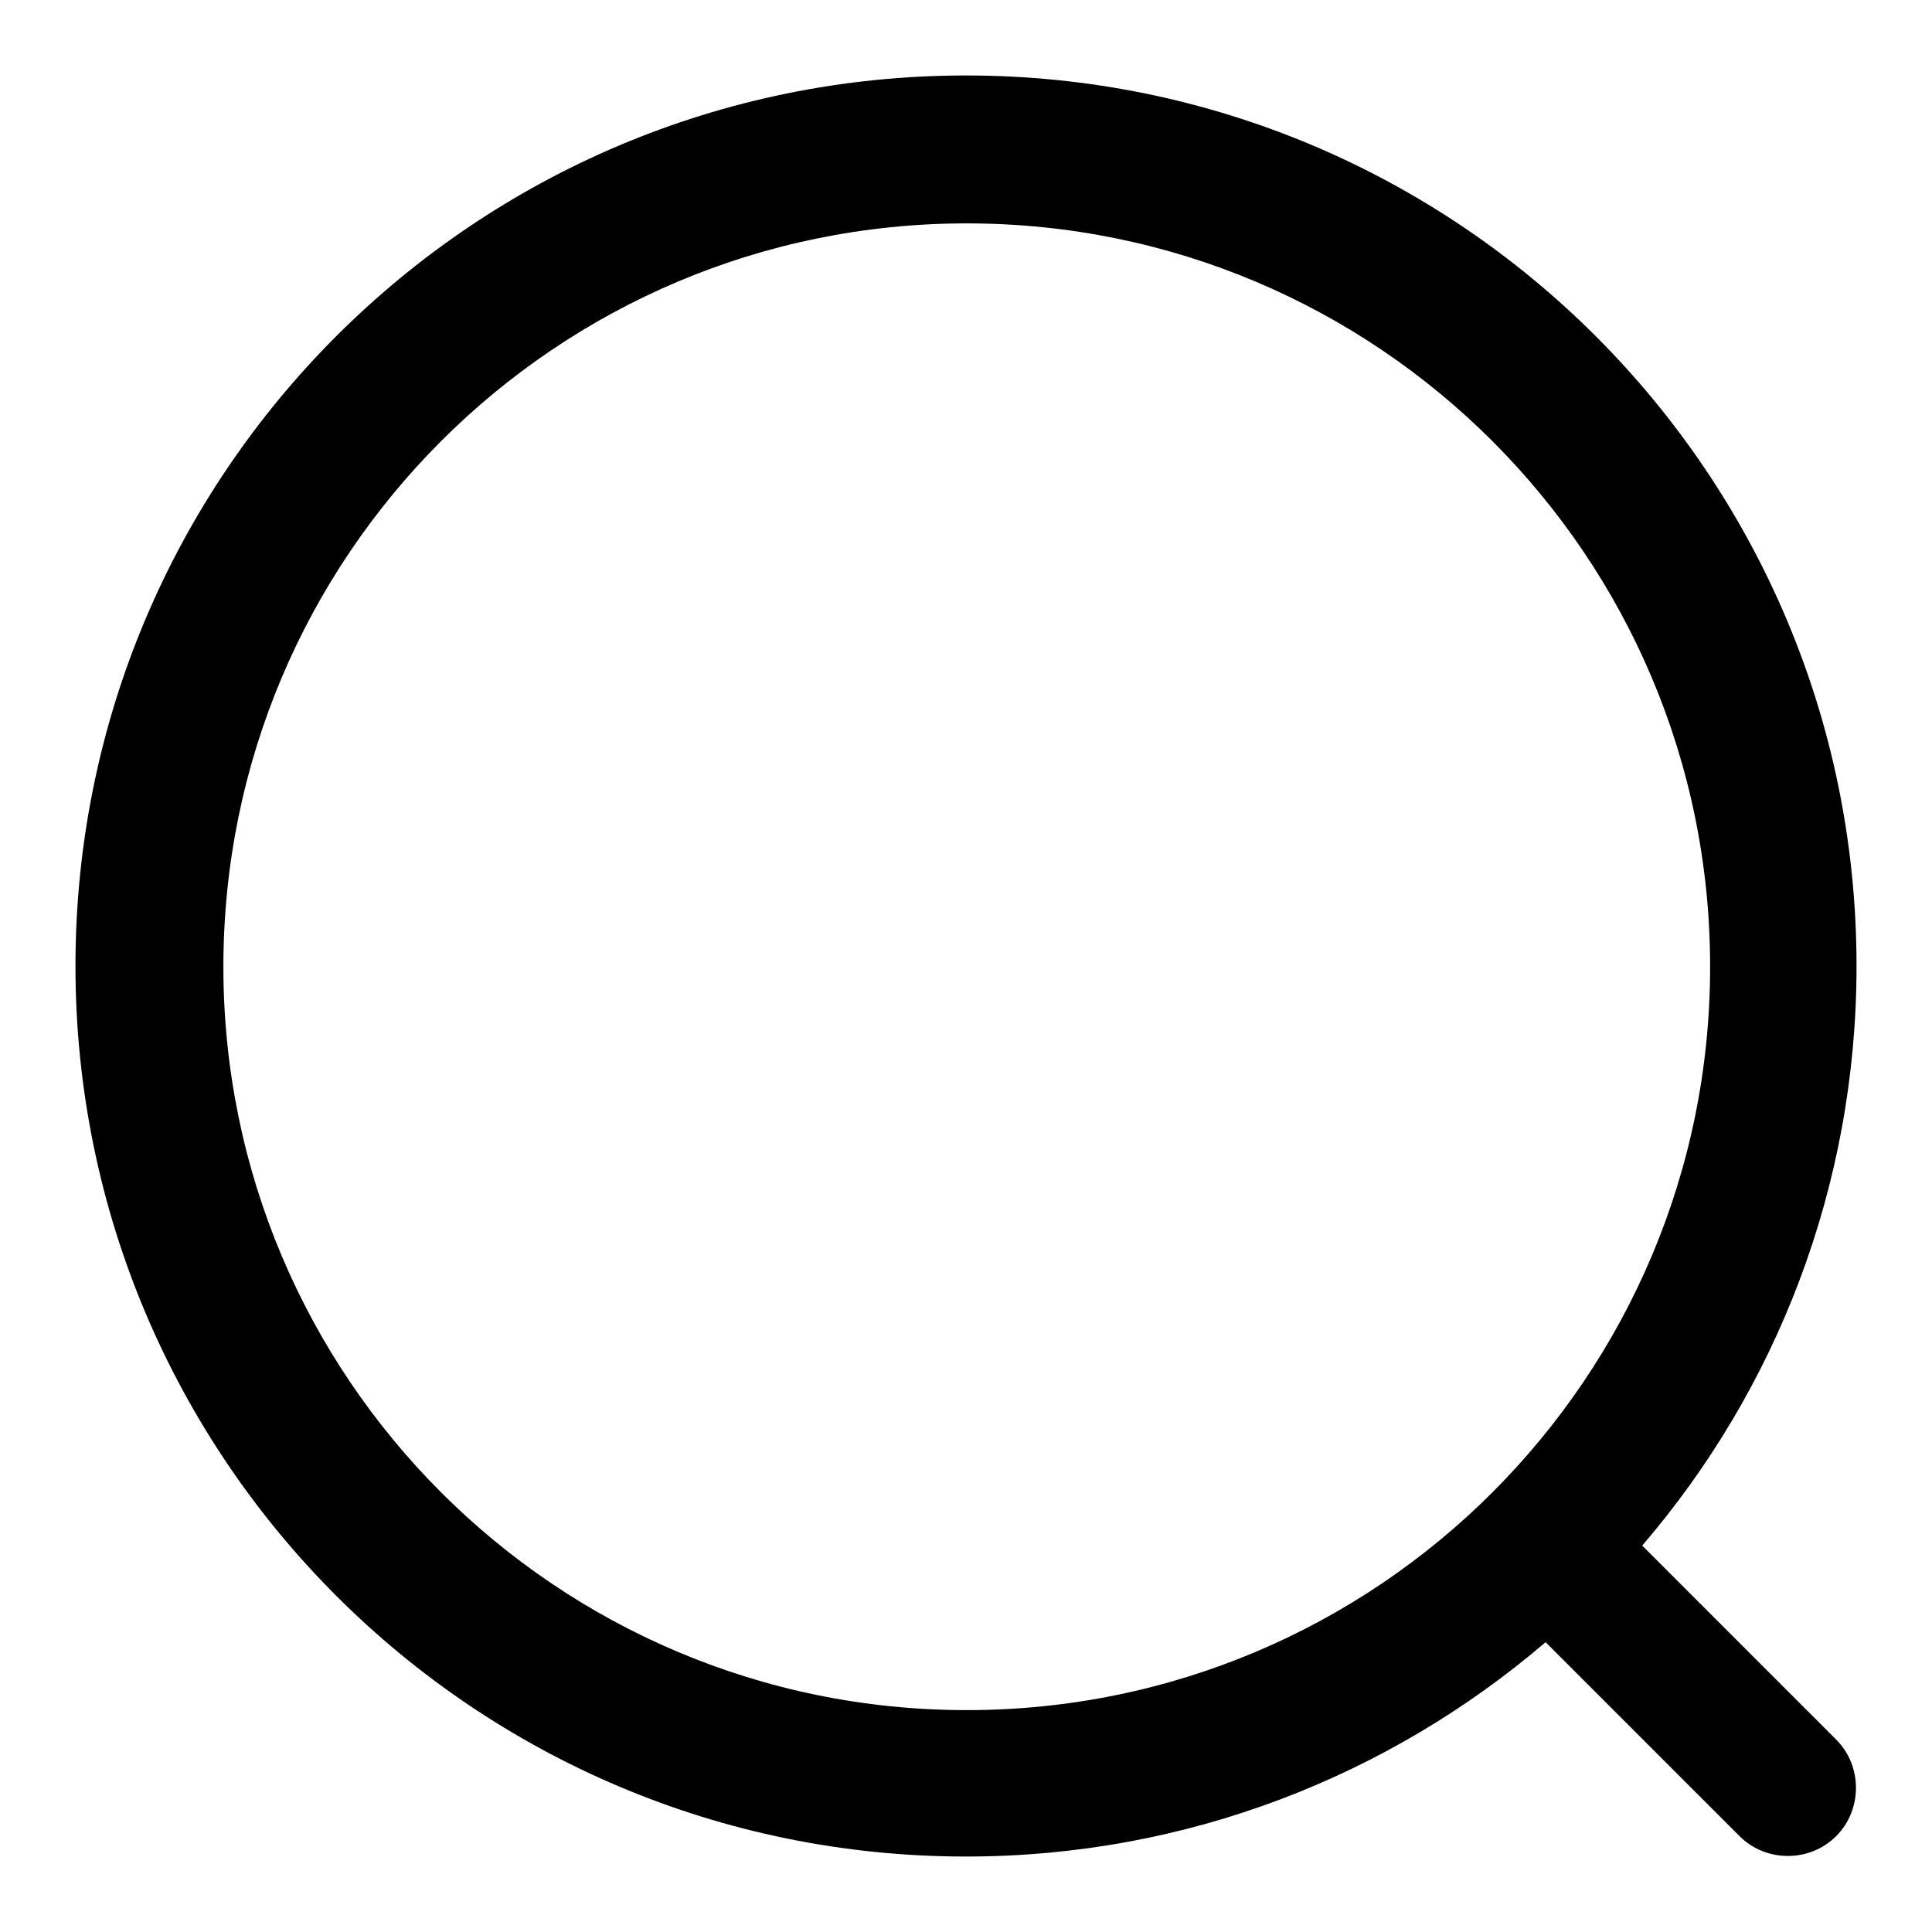 <?xml version="1.0" encoding="utf-8"?>
<!-- Svg Vector Icons : http://www.onlinewebfonts.com/icon -->
<!DOCTYPE svg PUBLIC "-//W3C//DTD SVG 1.1//EN" "http://www.w3.org/Graphics/SVG/1.1/DTD/svg11.dtd">
<svg version="1.1" xmlns="http://www.w3.org/2000/svg" xmlns:xlink="http://www.w3.org/1999/xlink" x="0px" y="0px" viewBox="0 0 256 256" enable-background="new 0 0 256 256" xml:space="preserve">
<g> <path fill="#000000" d="M217.6,204.8c17.7-20.6,28.4-47.5,28.4-76.8c0-65.2-52.8-118-118-118S10,62.8,10,128s52.8,118,118,118 c29.3,0,56.1-10.7,76.8-28.4l25.7,25.7c3.5,3.5,9.3,3.5,12.8,0c3.5-3.5,3.5-9.3,0-12.8L217.6,204.8z M128.1,226.6 c-54.4,0-98.5-44.1-98.5-98.5s44.1-98.5,98.5-98.5s98.5,44.1,98.5,98.5S182.5,226.6,128.1,226.6z"/></g>
</svg>